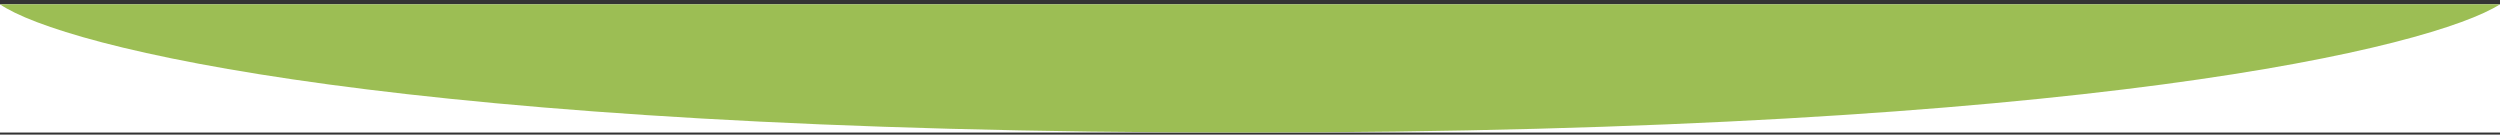 <svg width="390" height="21" viewBox="0 0 390 21" fill="none" xmlns="http://www.w3.org/2000/svg">
<rect x="0" y="0" width="390" height="21" fill="#333333" stroke="none"/>
<rect x="390" y="20.677" width="390" height="20" transform="rotate(-180 390 20.677)" fill="white"/>
<path d="M193.911 20.677C325.508 20.677 379.469 7.343 390 0.677L1.74846e-06 0.677C9.804 7.343 62.313 20.677 193.911 20.677Z" fill="#9CBE54"/>
</svg>
